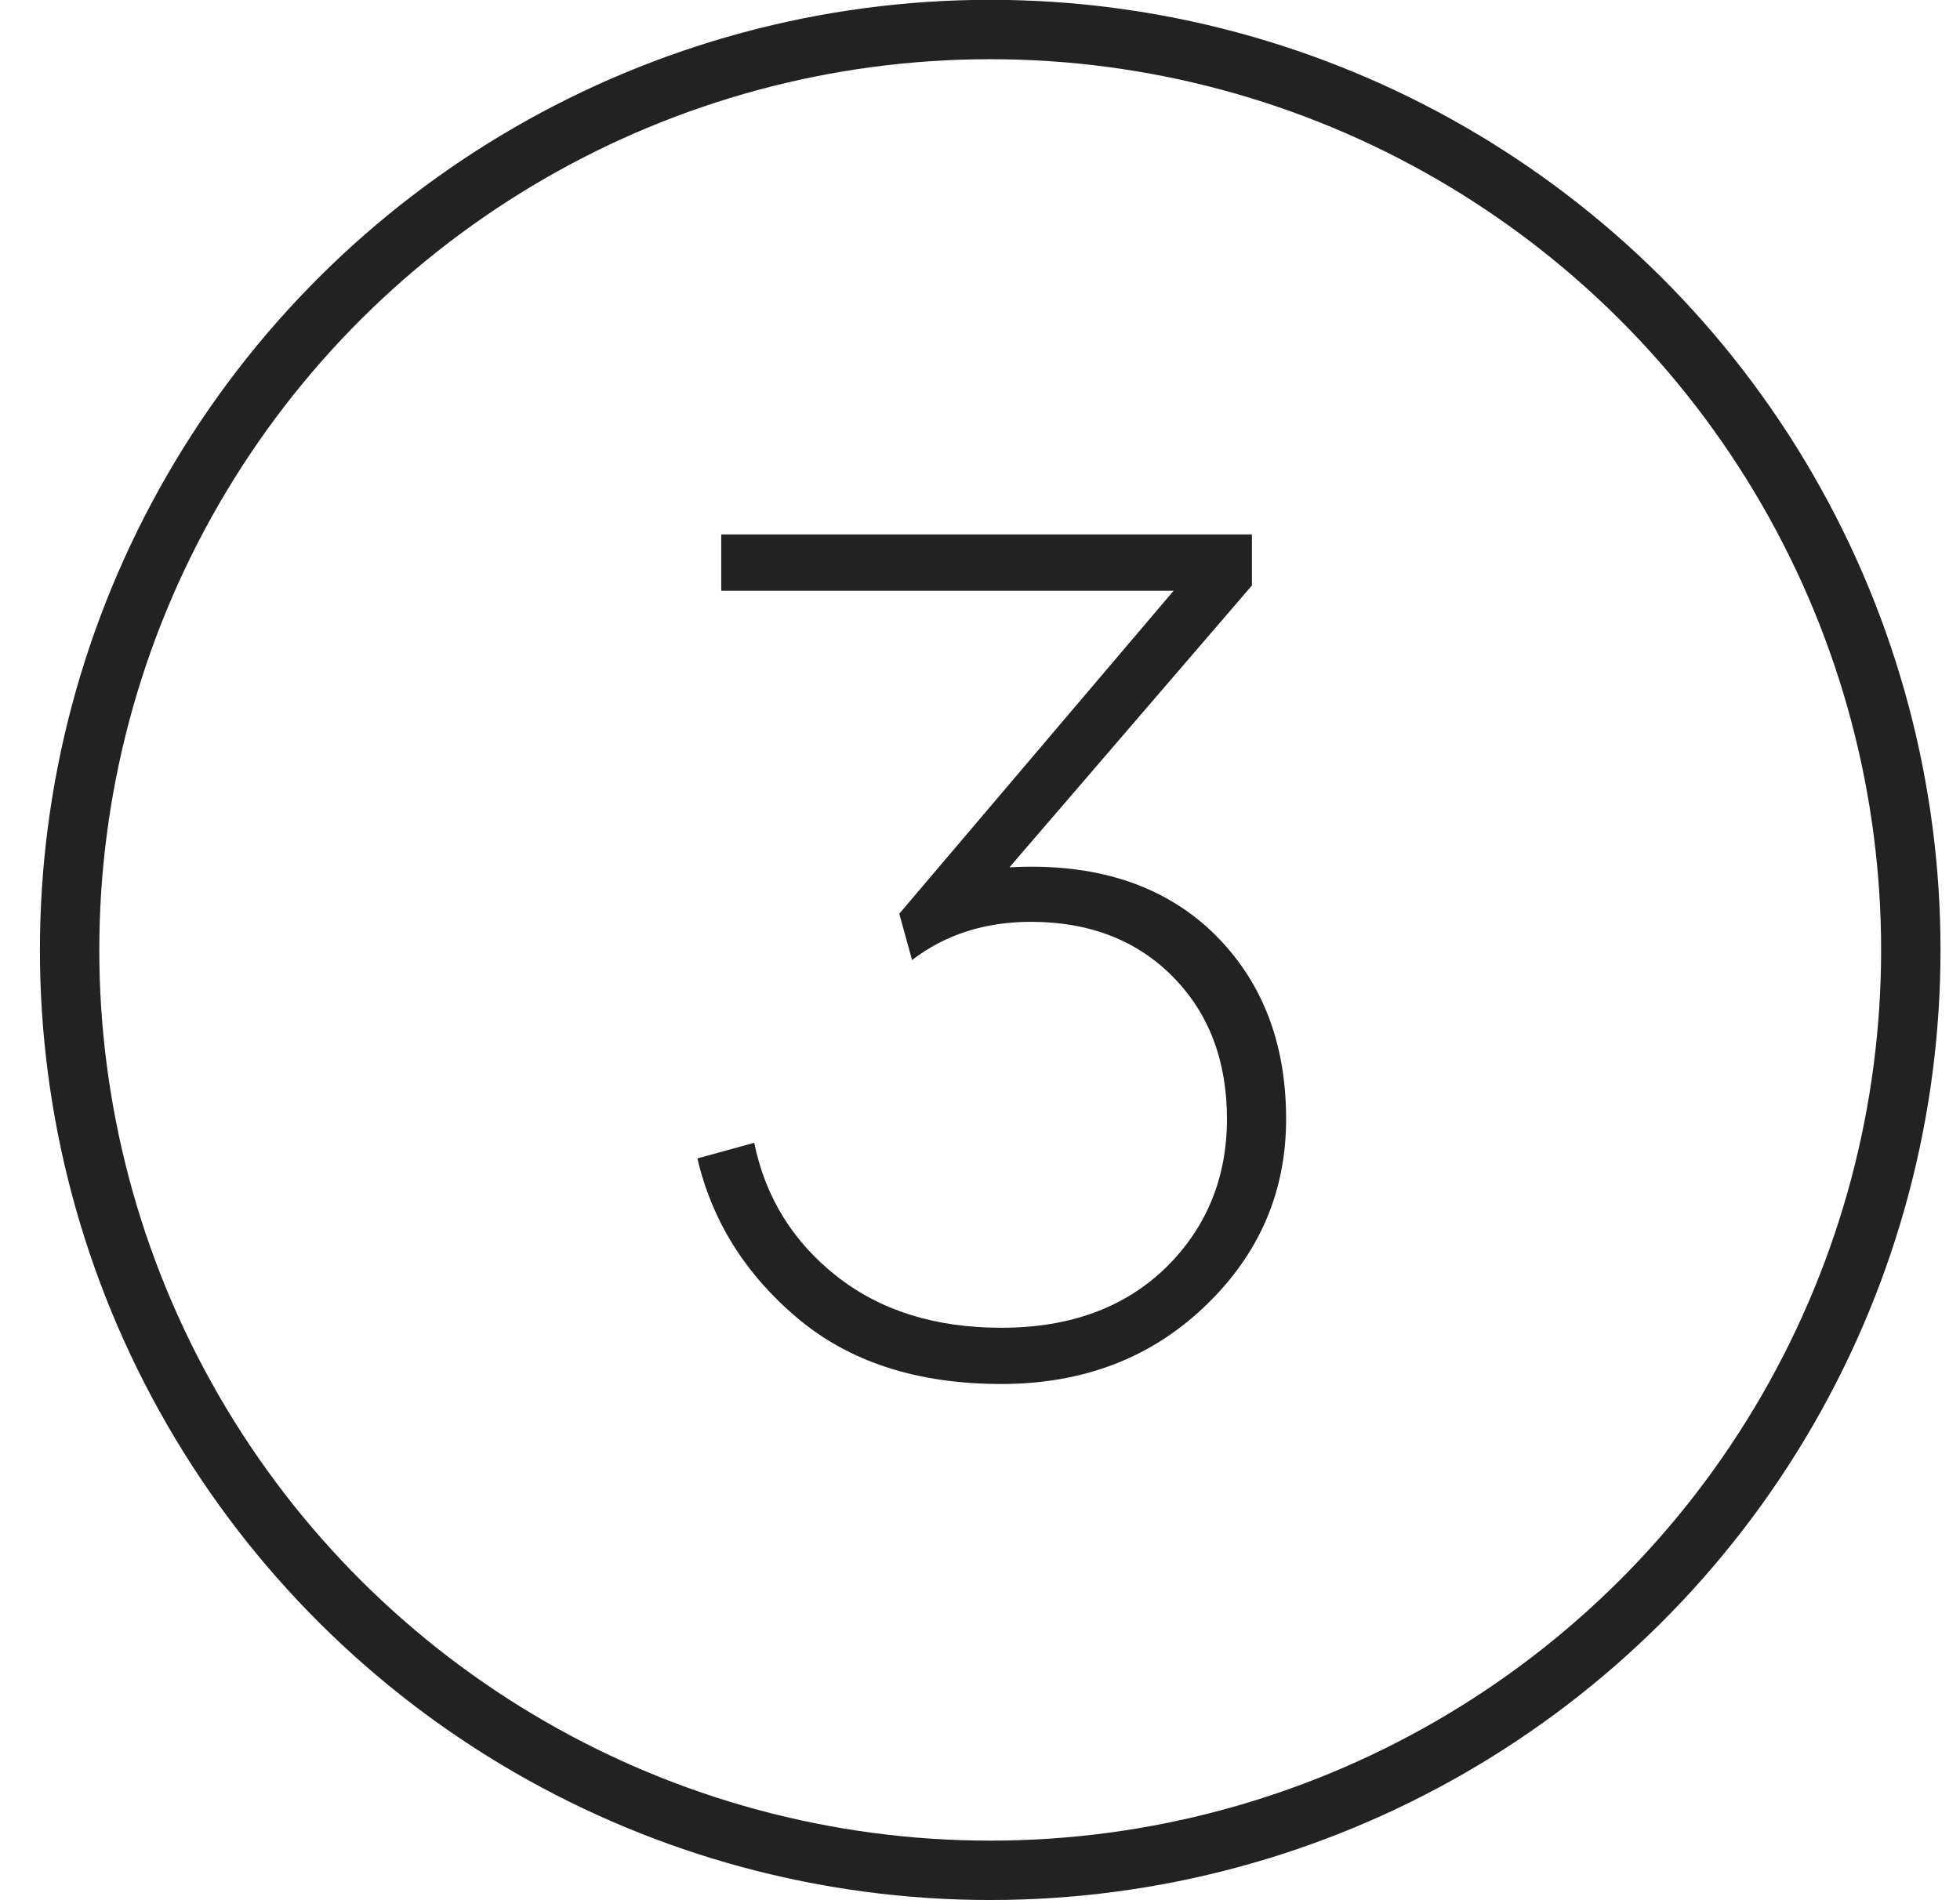 <?xml version="1.0" encoding="UTF-8"?>
<svg width="33px" height="32px" viewBox="0 0 33 32" version="1.1" xmlns="http://www.w3.org/2000/svg" xmlns:xlink="http://www.w3.org/1999/xlink">
    <!-- Generator: Sketch 64 (93537) - https://sketch.com -->
    <title>oioiGroup 19</title>
    <desc>Created with Sketch.</desc>
    <g id="Page-1" stroke="none" stroke-width="1" fill="none" fill-rule="evenodd">
        <g id="Group-19" transform="translate(0.672, -0.003)">
            <circle id="Oval-Copy-3" stroke="#222222" transform="translate(16, 16) rotate(-90) translate(-16, -16) " cx="16" cy="16" r="15.5"></circle>
            <path d="M16.188,23.31 C17.564,23.31 18.707,22.871 19.615,22.001 C20.523,21.132 20.982,20.087 20.982,18.847 C20.982,17.539 20.562,16.484 19.723,15.683 C18.883,14.892 17.75,14.531 16.324,14.609 L20.406,9.863 L20.406,9.003 L11.471,9.003 L11.471,9.951 L19.088,9.951 L14.469,15.39 L14.684,16.171 C15.24,15.742 15.914,15.527 16.686,15.527 C17.672,15.527 18.473,15.839 19.078,16.455 C19.684,17.07 19.986,17.871 19.986,18.847 C19.986,19.833 19.645,20.673 18.961,21.347 C18.268,22.021 17.35,22.363 16.188,22.363 C15.064,22.363 14.146,22.07 13.414,21.494 C12.682,20.917 12.213,20.166 12.027,19.248 L11.07,19.511 C11.314,20.556 11.871,21.455 12.75,22.197 C13.629,22.939 14.771,23.31 16.188,23.31 Z" id="3" fill="#222222" fill-rule="nonzero"></path>
        </g>
    </g>
</svg>